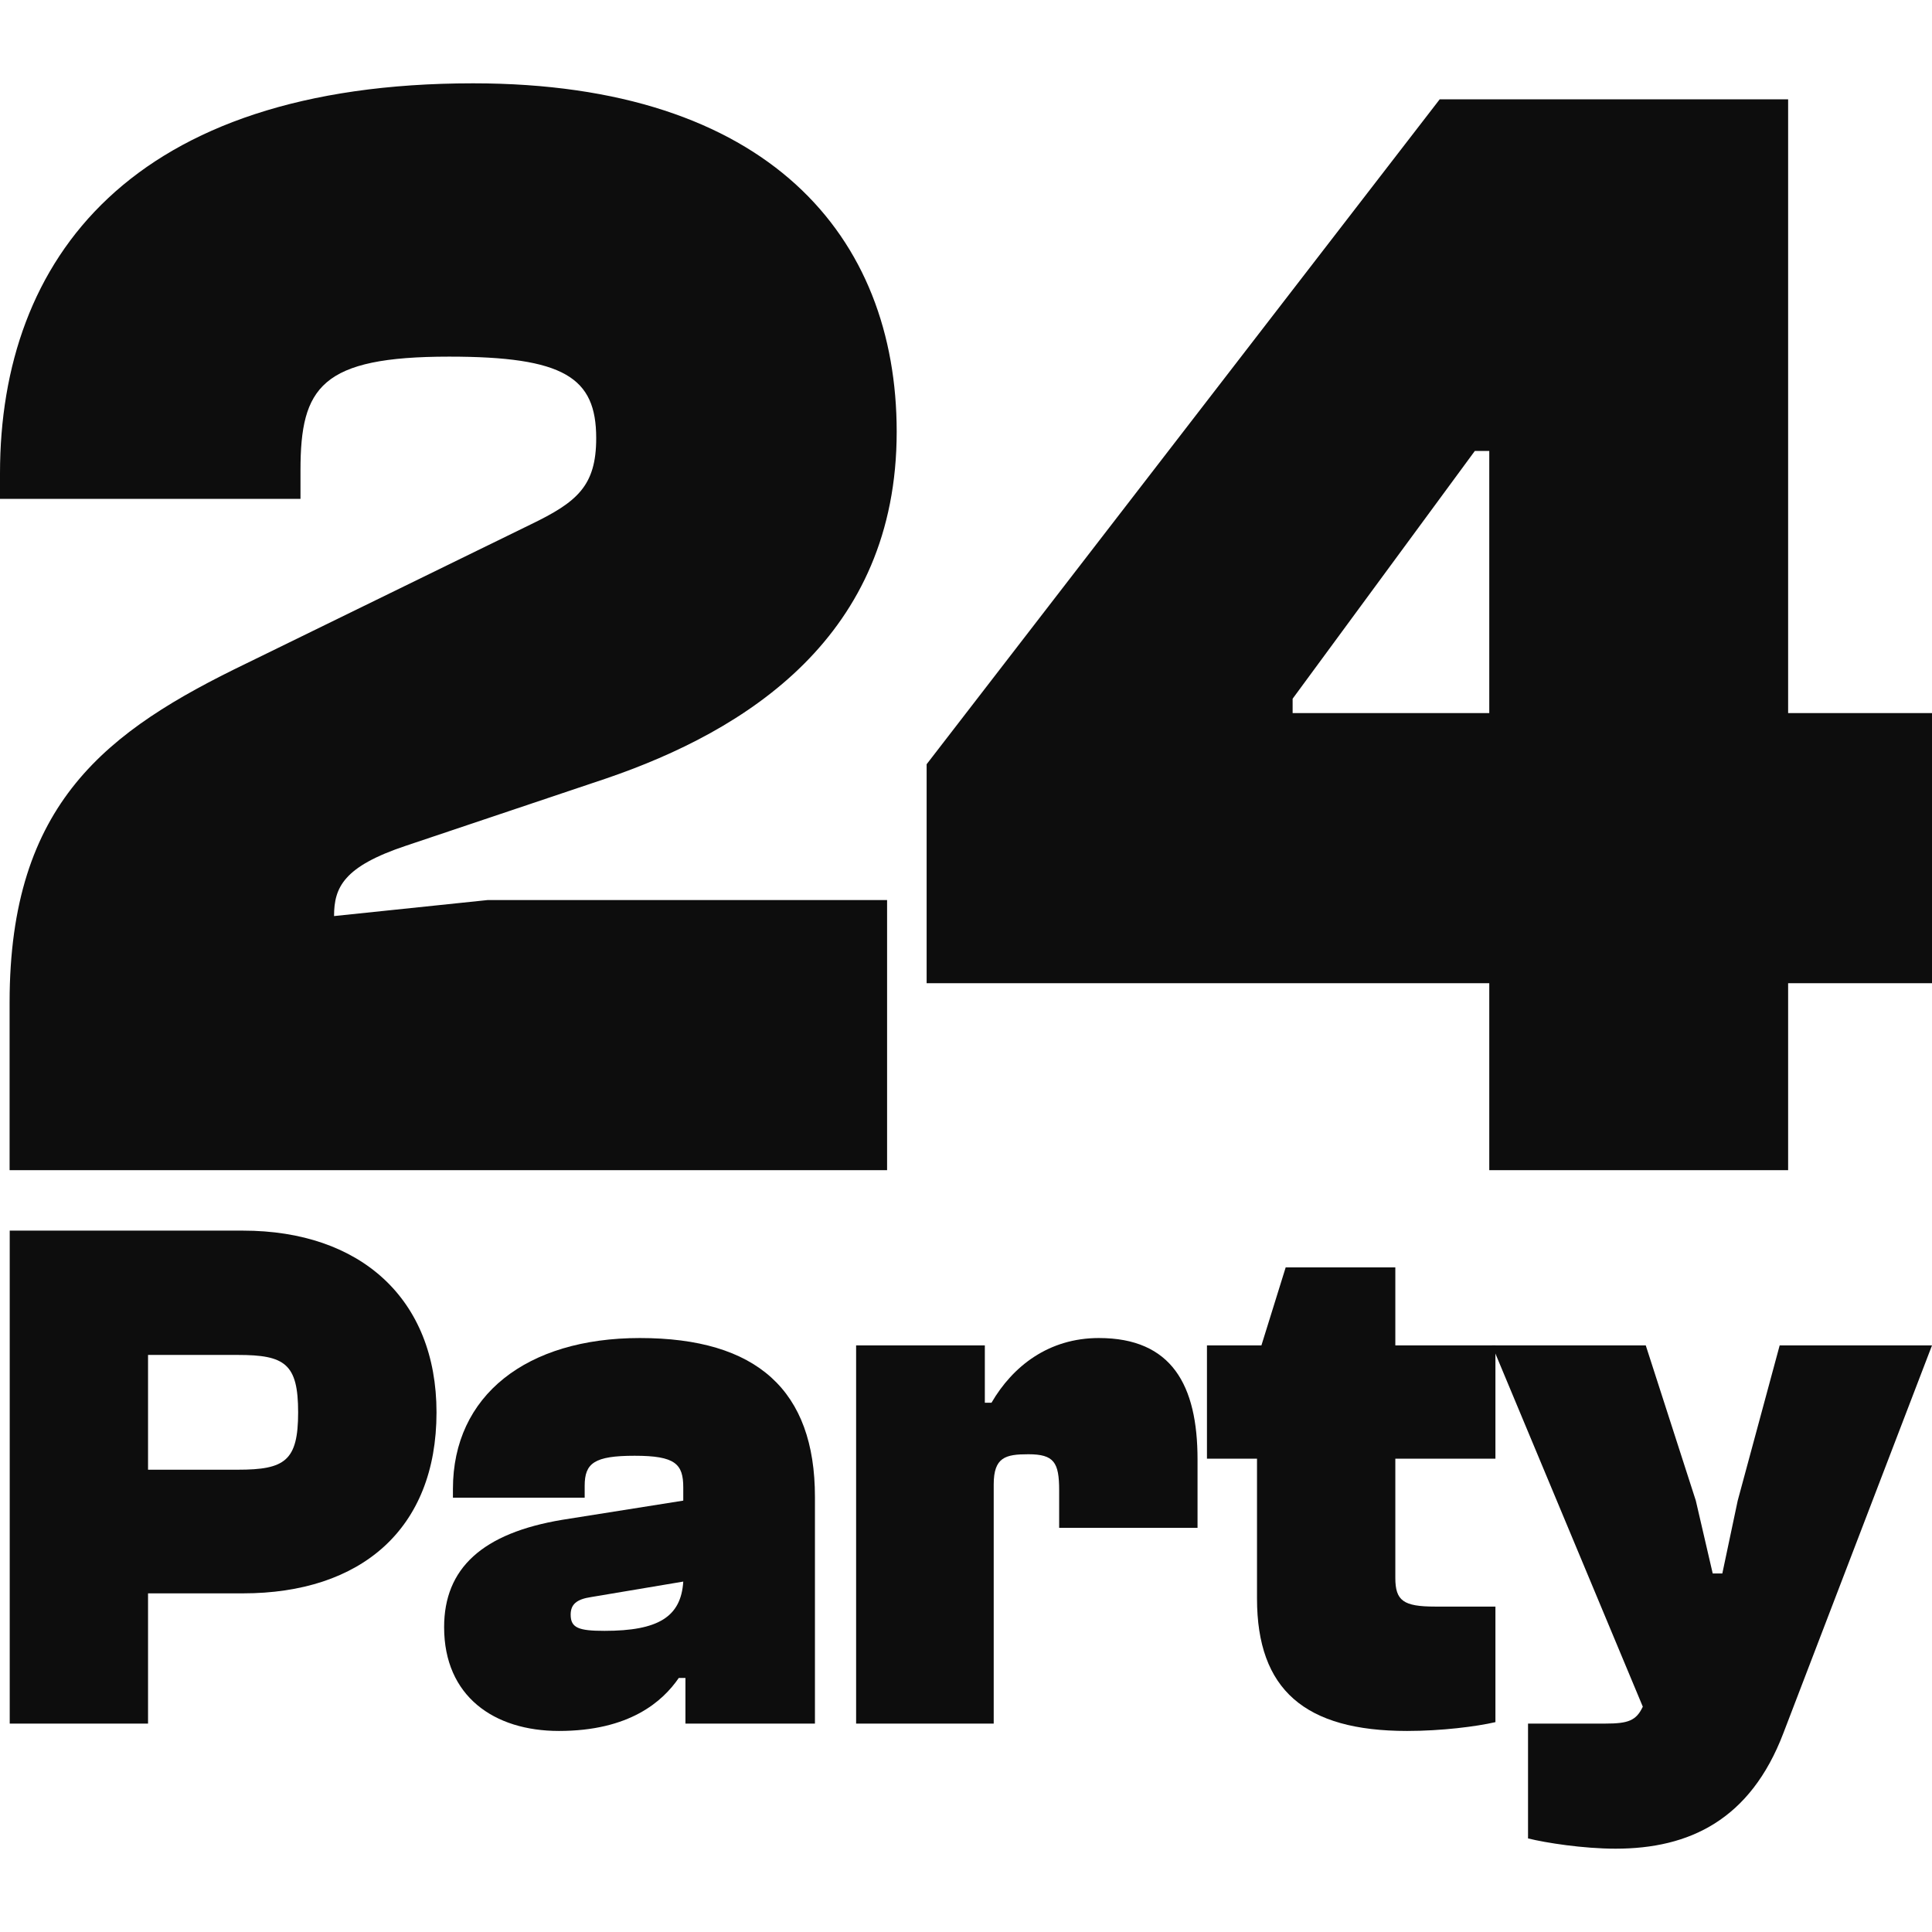 <svg xmlns="http://www.w3.org/2000/svg" fill="none" viewBox="0 0 32 32" height="32" width="32">
<path fill="#0D0D0D" d="M29.617 19.382H24.667V16.285H15.348V12.658L23.846 1.645H29.617V11.811H32V16.285H29.617V19.382ZM21.41 11.811H24.667V7.469H24.428L21.41 11.573V11.811Z"></path>
<path fill="#0D0D0D" d="M14.693 19.382H0.159V16.603C0.159 13.293 1.774 12.102 4.077 10.99L8.789 8.687C9.557 8.316 9.875 8.051 9.875 7.257C9.875 6.251 9.345 5.907 7.439 5.907C5.321 5.907 4.977 6.41 4.977 7.787V8.263H0V7.84C0 4.292 2.171 1.38 7.836 1.38C12.734 1.38 14.852 3.922 14.852 7.151C14.852 10.54 12.363 12.102 10.034 12.896L6.724 14.008C5.692 14.352 5.533 14.697 5.533 15.173L8.075 14.908H14.693V19.382Z"></path>
<path fill="#0D0D0D" d="M26.759 30.62C26.223 30.62 25.602 30.523 25.309 30.45V28.548H26.589C26.967 28.548 27.101 28.5 27.21 28.268L24.712 22.284H27.259L28.088 24.855L28.368 26.062H28.527L28.782 24.855L29.477 22.284H32L29.538 28.707C28.99 30.145 27.978 30.62 26.759 30.62Z"></path>
<path fill="#0D0D0D" d="M23.306 28.67C21.612 28.67 20.82 27.987 20.82 26.476V24.16H19.991V22.284H20.893L21.295 20.992H23.111V22.284H24.769V24.16H23.111V26.135C23.111 26.513 23.245 26.61 23.769 26.61H24.769V28.524C24.452 28.597 23.879 28.67 23.306 28.67Z"></path>
<path fill="#0D0D0D" d="M16.459 28.548H14.18V22.284H16.312V23.234H16.422C16.776 22.625 17.373 22.162 18.201 22.162C19.408 22.162 19.835 22.942 19.835 24.173V25.306H17.543V24.685C17.543 24.221 17.458 24.087 17.032 24.087C16.654 24.087 16.459 24.136 16.459 24.587V28.548Z"></path>
<path fill="#0D0D0D" d="M9.257 28.67C8.184 28.67 7.356 28.097 7.356 26.951C7.356 25.977 7.989 25.392 9.318 25.172L11.317 24.855V24.636C11.317 24.246 11.183 24.112 10.512 24.112C9.842 24.112 9.684 24.234 9.684 24.611V24.806H7.502V24.66C7.502 23.113 8.721 22.162 10.598 22.162C12.535 22.162 13.498 23.027 13.498 24.794V28.548H11.353V27.792H11.243C10.975 28.182 10.427 28.67 9.257 28.67ZM9.452 26.744C9.452 26.964 9.586 27.012 10.013 27.012C10.902 27.012 11.28 26.781 11.317 26.196L9.793 26.452C9.549 26.488 9.452 26.574 9.452 26.744Z"></path>
<path fill="#0D0D0D" d="M2.452 28.548H0.161V20.383H4.024C5.974 20.383 7.23 21.516 7.23 23.393C7.23 25.331 5.974 26.391 4.024 26.391H2.452V28.548ZM3.939 22.442H2.452V24.343H3.939C4.719 24.343 4.938 24.197 4.938 23.393C4.938 22.588 4.719 22.442 3.939 22.442Z"></path>
</svg>
